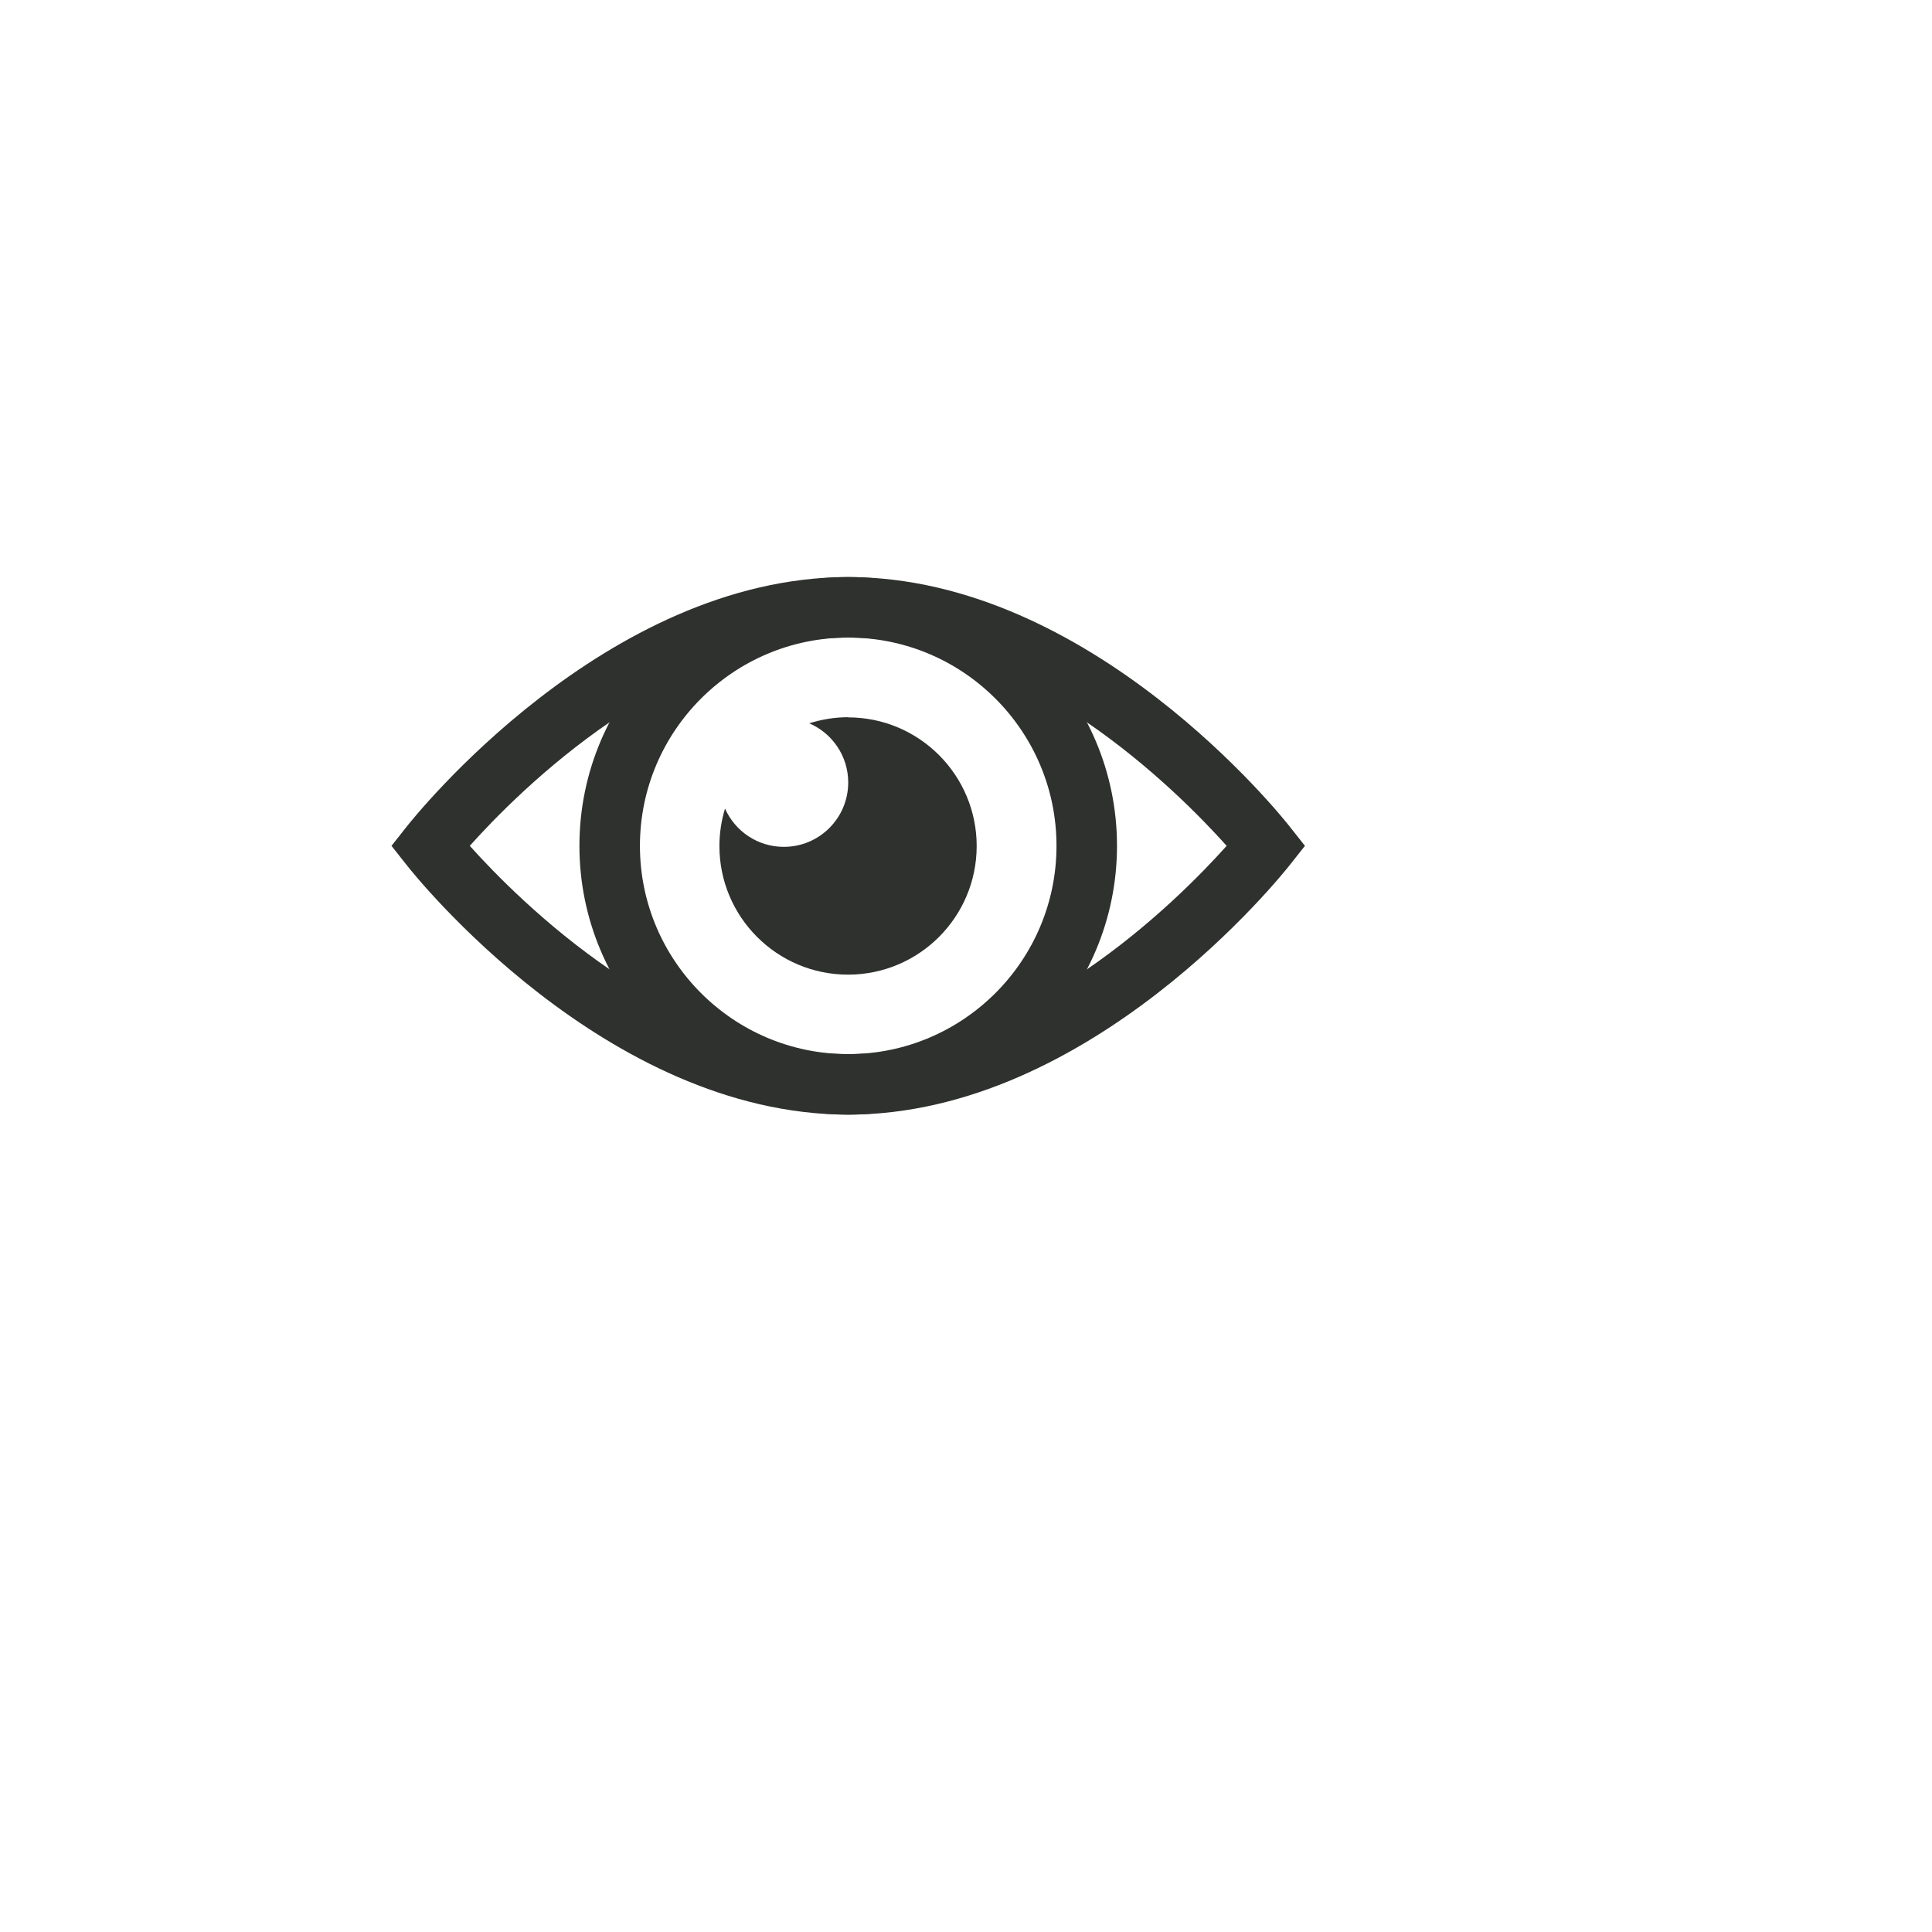 <?xml version="1.0" encoding="UTF-8"?> <svg xmlns="http://www.w3.org/2000/svg" xmlns:xlink="http://www.w3.org/1999/xlink" id="Layer_2" data-name="Layer 2" viewBox="0 0 114 114"><defs><style> .cls-1 { fill: #2e312d; } .cls-2 { fill: #fff; filter: url(#drop-shadow-1); } </style><filter id="drop-shadow-1" filterUnits="userSpaceOnUse"><feOffset dx="7" dy="7"></feOffset><feGaussianBlur result="blur" stdDeviation="5"></feGaussianBlur><feFlood flood-color="#000" flood-opacity=".61"></feFlood><feComposite in2="blur" operator="in"></feComposite><feComposite in="SourceGraphic"></feComposite></filter></defs><g id="Layer_1-2" data-name="Layer 1"><circle class="cls-2" cx="50" cy="50" r="42"></circle><g><path class="cls-1" d="m50.05,65.77c-8.74,0-15.86-7.11-15.86-15.86s7.11-15.86,15.86-15.86,15.86,7.11,15.86,15.86-7.11,15.86-15.86,15.86Zm0-28.15c-6.78,0-12.29,5.51-12.29,12.29s5.51,12.29,12.29,12.29,12.29-5.51,12.29-12.29-5.51-12.29-12.29-12.29Z"></path><path class="cls-1" d="m50.05,65.77c-14.33,0-25.61-14.15-26.08-14.76l-.87-1.1.87-1.1c.47-.6,11.75-14.76,26.08-14.76s25.61,14.15,26.08,14.76l.87,1.1-.87,1.1c-.47.6-11.75,14.76-26.08,14.76Zm-22.33-15.86c2.87,3.2,11.91,12.29,22.33,12.29s19.46-9.08,22.33-12.29c-2.87-3.21-11.91-12.29-22.33-12.29s-19.46,9.08-22.33,12.29Z"></path><path class="cls-1" d="m50.05,42.32c-.8,0-1.57.13-2.3.36,1.35.58,2.3,1.92,2.3,3.49,0,2.1-1.7,3.8-3.8,3.8-1.55,0-2.88-.93-3.47-2.26-.21.7-.33,1.44-.33,2.21,0,4.19,3.4,7.59,7.59,7.59s7.59-3.4,7.59-7.59-3.4-7.59-7.59-7.59Z"></path></g></g></svg> 